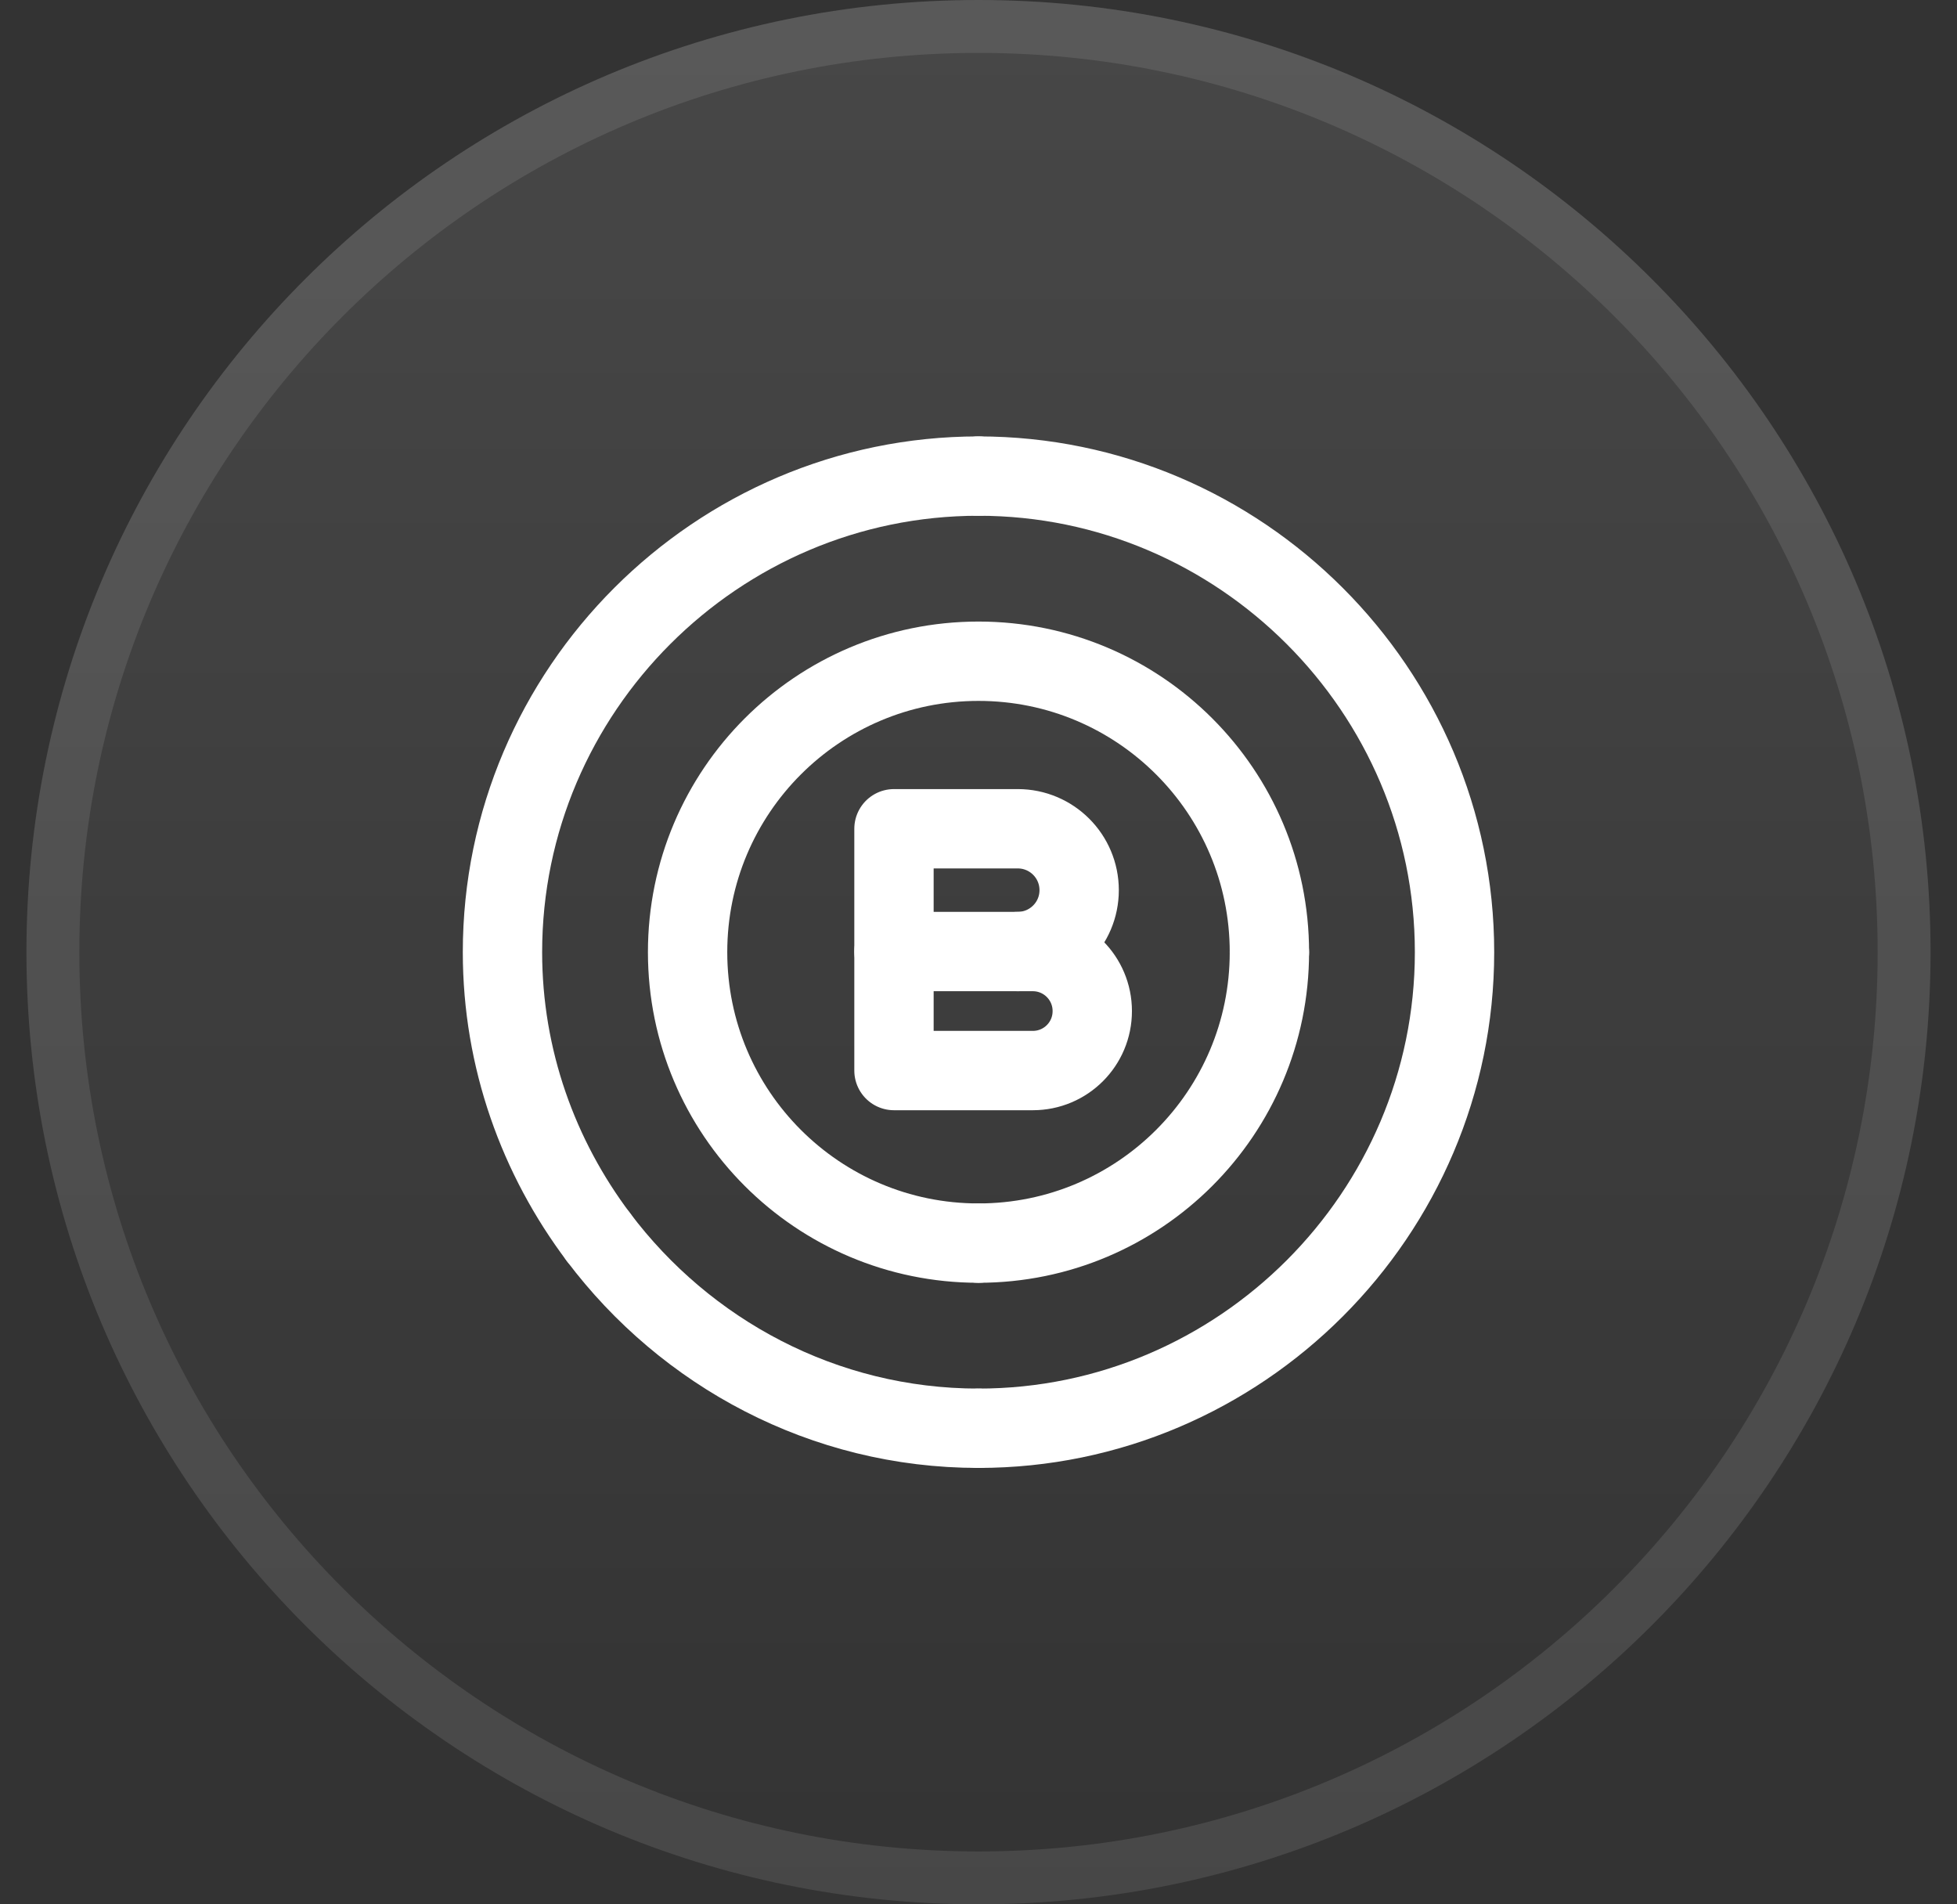<svg width="37" height="36" viewBox="0 0 37 36" fill="none" xmlns="http://www.w3.org/2000/svg">
<rect x="0" y="0" width="37" height="36" fill="#333333" stroke="none"/>
<path d="M0.5 18C0.5 8.059 8.559 0 18.5 0C28.441 0 36.5 8.059 36.5 18C36.5 27.941 28.441 36 18.5 36C8.559 36 0.5 27.941 0.5 18Z" fill="url(#paint0_linear_1471_9329)"/>
<path d="M1 18C1 8.335 8.835 0.5 18.5 0.5C28.165 0.5 36 8.335 36 18C36 27.665 28.165 35.5 18.5 35.5C8.835 35.5 1 27.665 1 18Z" stroke="white" stroke-opacity="0.1"/>
<path d="M18.5 27C23.45 27 27.5 22.95 27.5 18C27.5 13.05 23.45 9 18.5 9" stroke="white" stroke-width="1.5" stroke-linecap="round" stroke-linejoin="round"/>
<path d="M18.5 27C15.569 27 12.962 25.574 11.316 23.388" stroke="white" stroke-width="1.5" stroke-linecap="round" stroke-linejoin="round"/>
<path fill-rule="evenodd" clip-rule="evenodd" d="M19.527 20.238H16.902V17.988H19.526C20.148 17.988 20.651 18.492 20.651 19.113V19.113C20.652 19.735 20.149 20.238 19.527 20.238Z" stroke="white" stroke-width="1.5" stroke-linecap="round" stroke-linejoin="round"/>
<path d="M16.902 17.988V15.667H19.242C19.883 15.667 20.403 16.186 20.403 16.828V16.828C20.403 17.469 19.883 17.988 19.242 17.988" stroke="white" stroke-width="1.5" stroke-linecap="round" stroke-linejoin="round"/>
<path d="M24 18C24 21.038 21.538 23.5 18.5 23.5" stroke="white" stroke-width="1.5" stroke-linecap="round" stroke-linejoin="round"/>
<path d="M18.5 23.5C15.462 23.5 13 21.038 13 18C13 14.962 15.462 12.5 18.5 12.5C21.538 12.5 24 14.962 24 18" stroke="white" stroke-width="1.5" stroke-linecap="round" stroke-linejoin="round"/>
<path d="M11.316 23.388C10.182 21.882 9.5 20.019 9.5 18C9.5 13.05 13.55 9 18.5 9" stroke="white" stroke-width="1.5" stroke-linecap="round" stroke-linejoin="round"/>
<defs>
<linearGradient id="paint0_linear_1471_9329" x1="18.5" y1="0" x2="18.5" y2="36" gradientUnits="userSpaceOnUse">
<stop stop-color="white" stop-opacity="0.1"/>
<stop offset="1" stop-color="white" stop-opacity="0"/>
</linearGradient>
</defs>
</svg>
